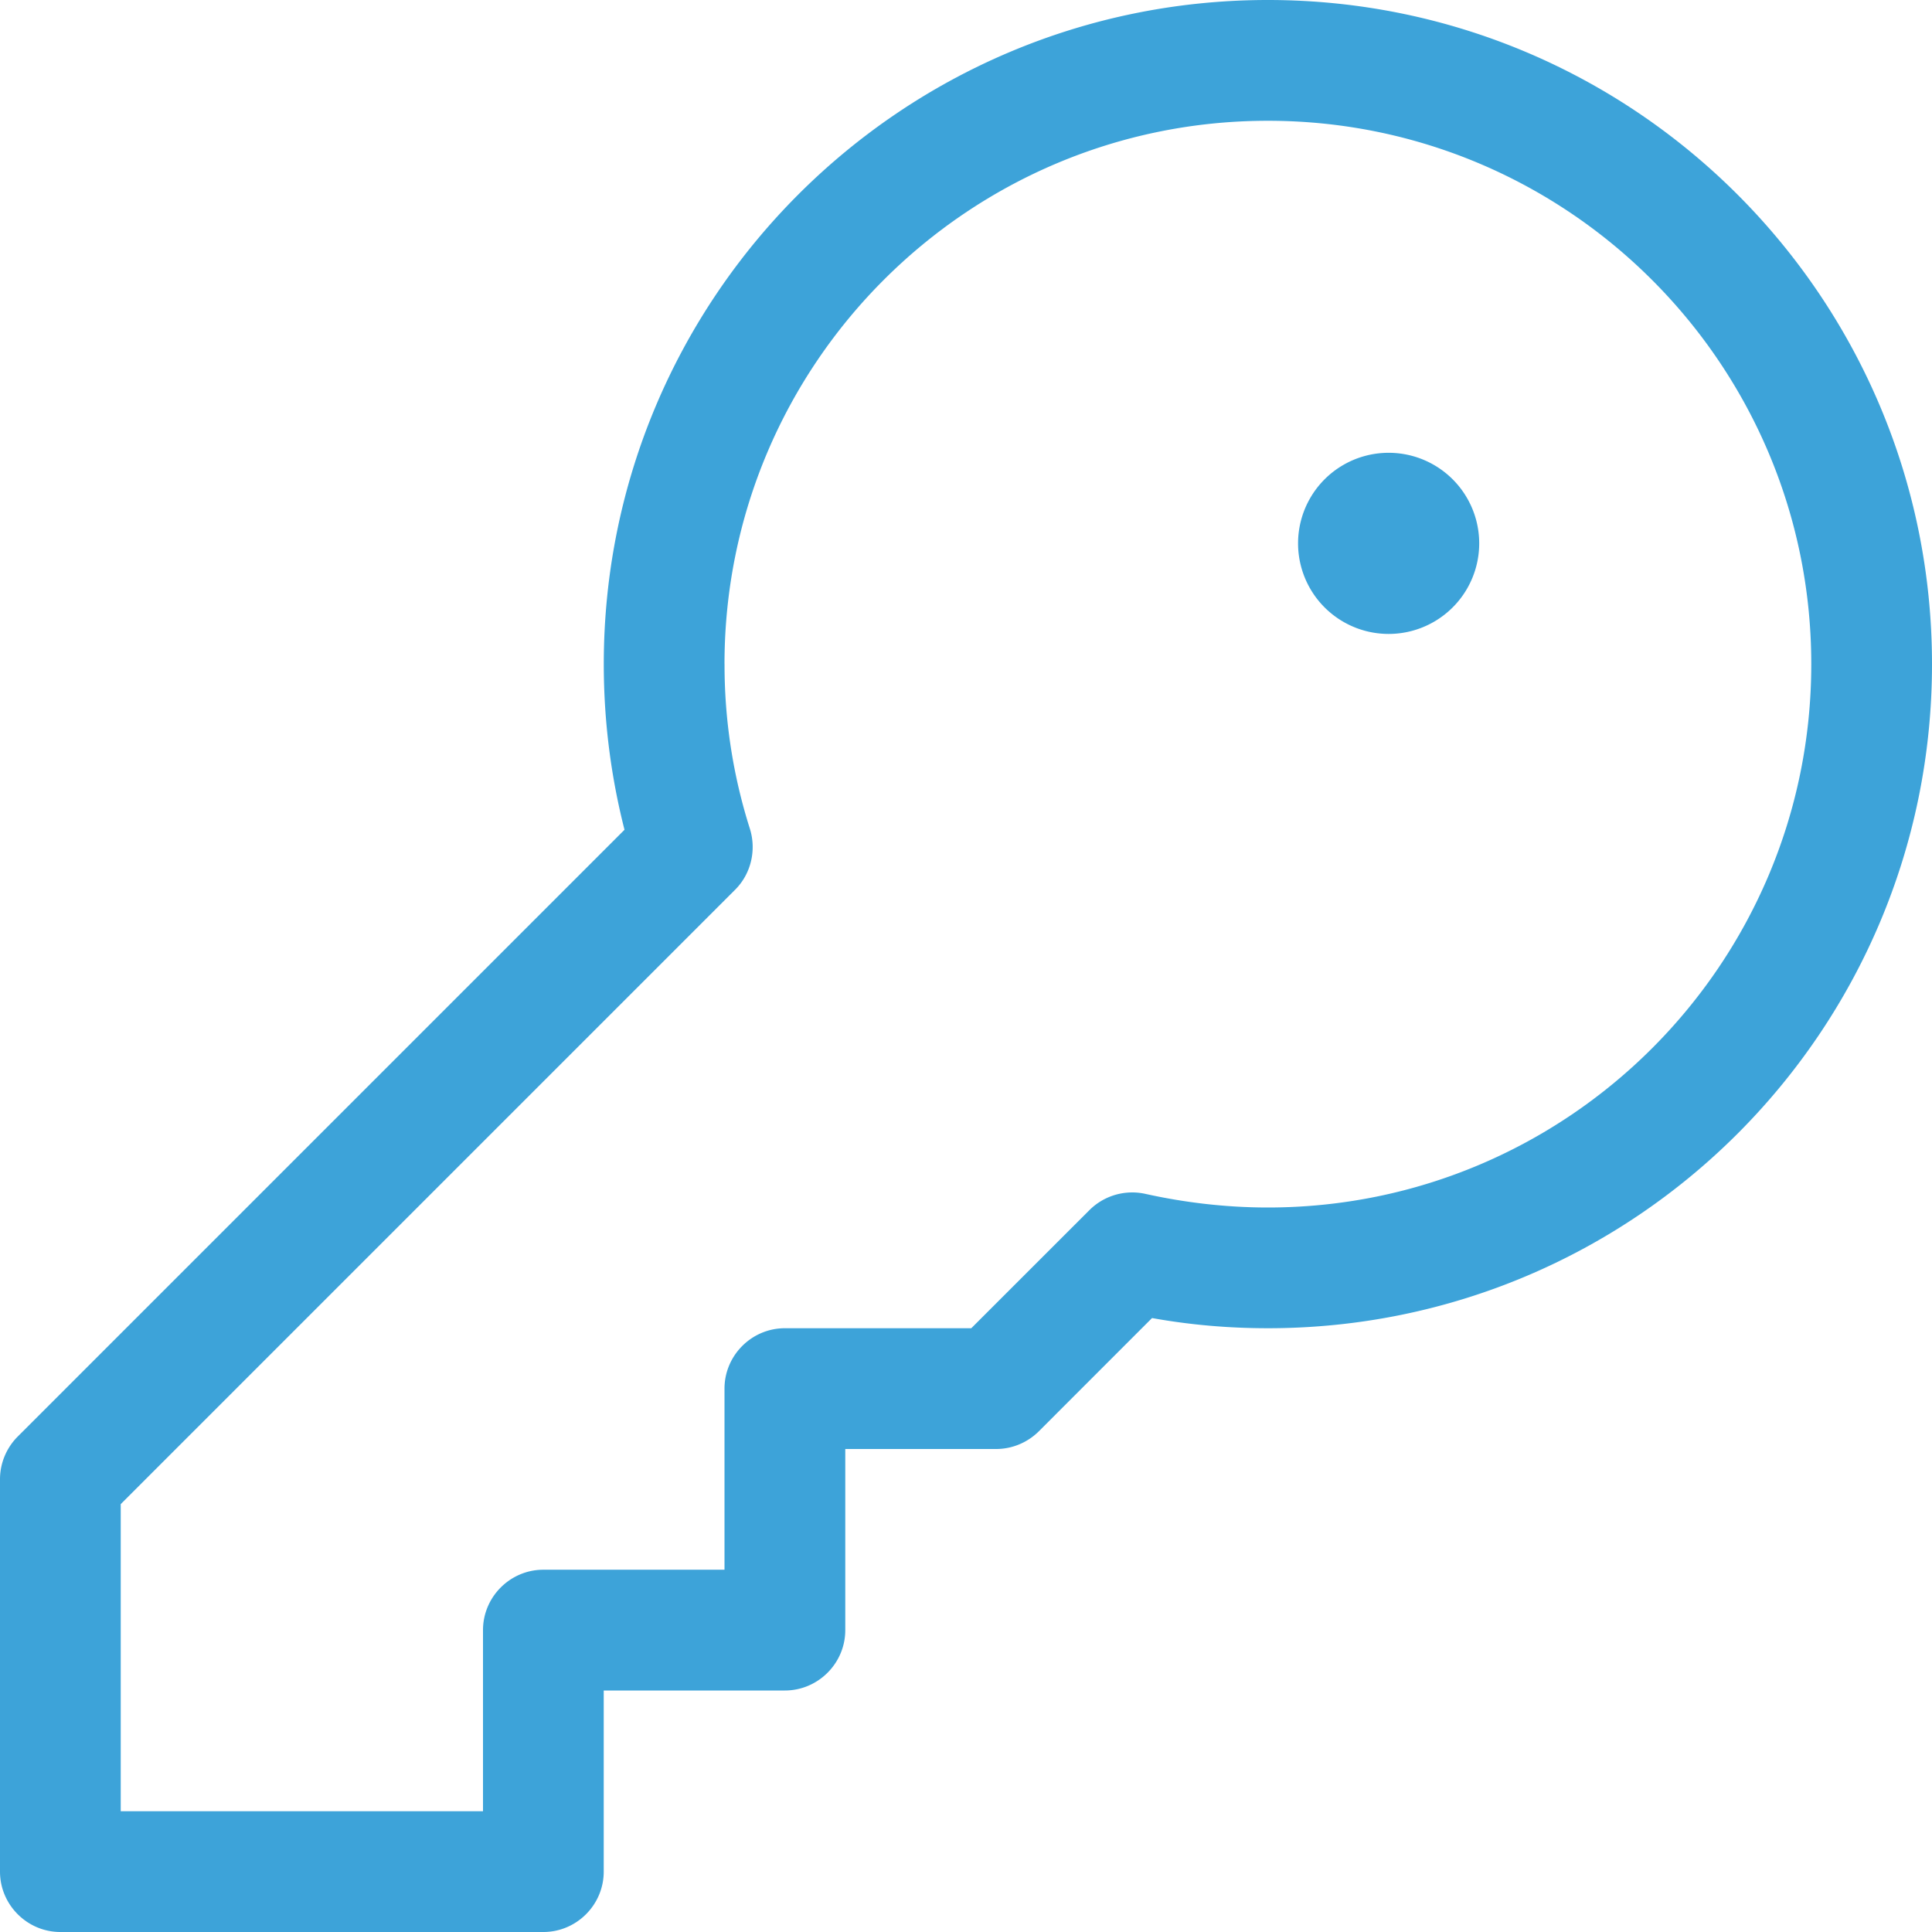 <svg width="41" height="41" viewBox="0 0 41 41" xmlns="http://www.w3.org/2000/svg">
    <path d="M15.375 14.094c0-6.366 5.165-11.531 11.531-11.531 6.366 0 11.532 5.165 11.532 11.53 0 6.367-5.166 11.532-11.532 11.532-.889 0-1.761-.104-2.594-.288a1.287 1.287 0 0 0-1.193.344l-2.507 2.506h-3.956c-.704 0-1.281.577-1.281 1.282v3.843h-3.844c-.704 0-1.281.577-1.281 1.282v3.843H2.562V31.92L15.6 18.882c.337-.336.457-.84.313-1.297a11.467 11.467 0 0 1-.537-3.5v.009zM26.906 0c-7.783 0-14.093 6.31-14.093 14.094 0 1.209.152 2.386.44 3.515L.376 30.486c-.24.24-.376.568-.376.905v8.328C0 40.423.577 41 1.281 41h10.25c.705 0 1.281-.577 1.281-1.281v-3.844h3.844c.705 0 1.282-.577 1.282-1.281V30.75h3.203c.336 0 .664-.136.905-.376l2.402-2.403c.8.144 1.617.216 2.458.216C34.69 28.188 41 21.878 41 14.095 41 6.31 34.69 0 26.906 0zm2.563 13.453a1.922 1.922 0 1 0 0-3.844 1.922 1.922 0 0 0 0 3.844z" fill="#3DA3D9" fill-rule="nonzero"/>
</svg>
